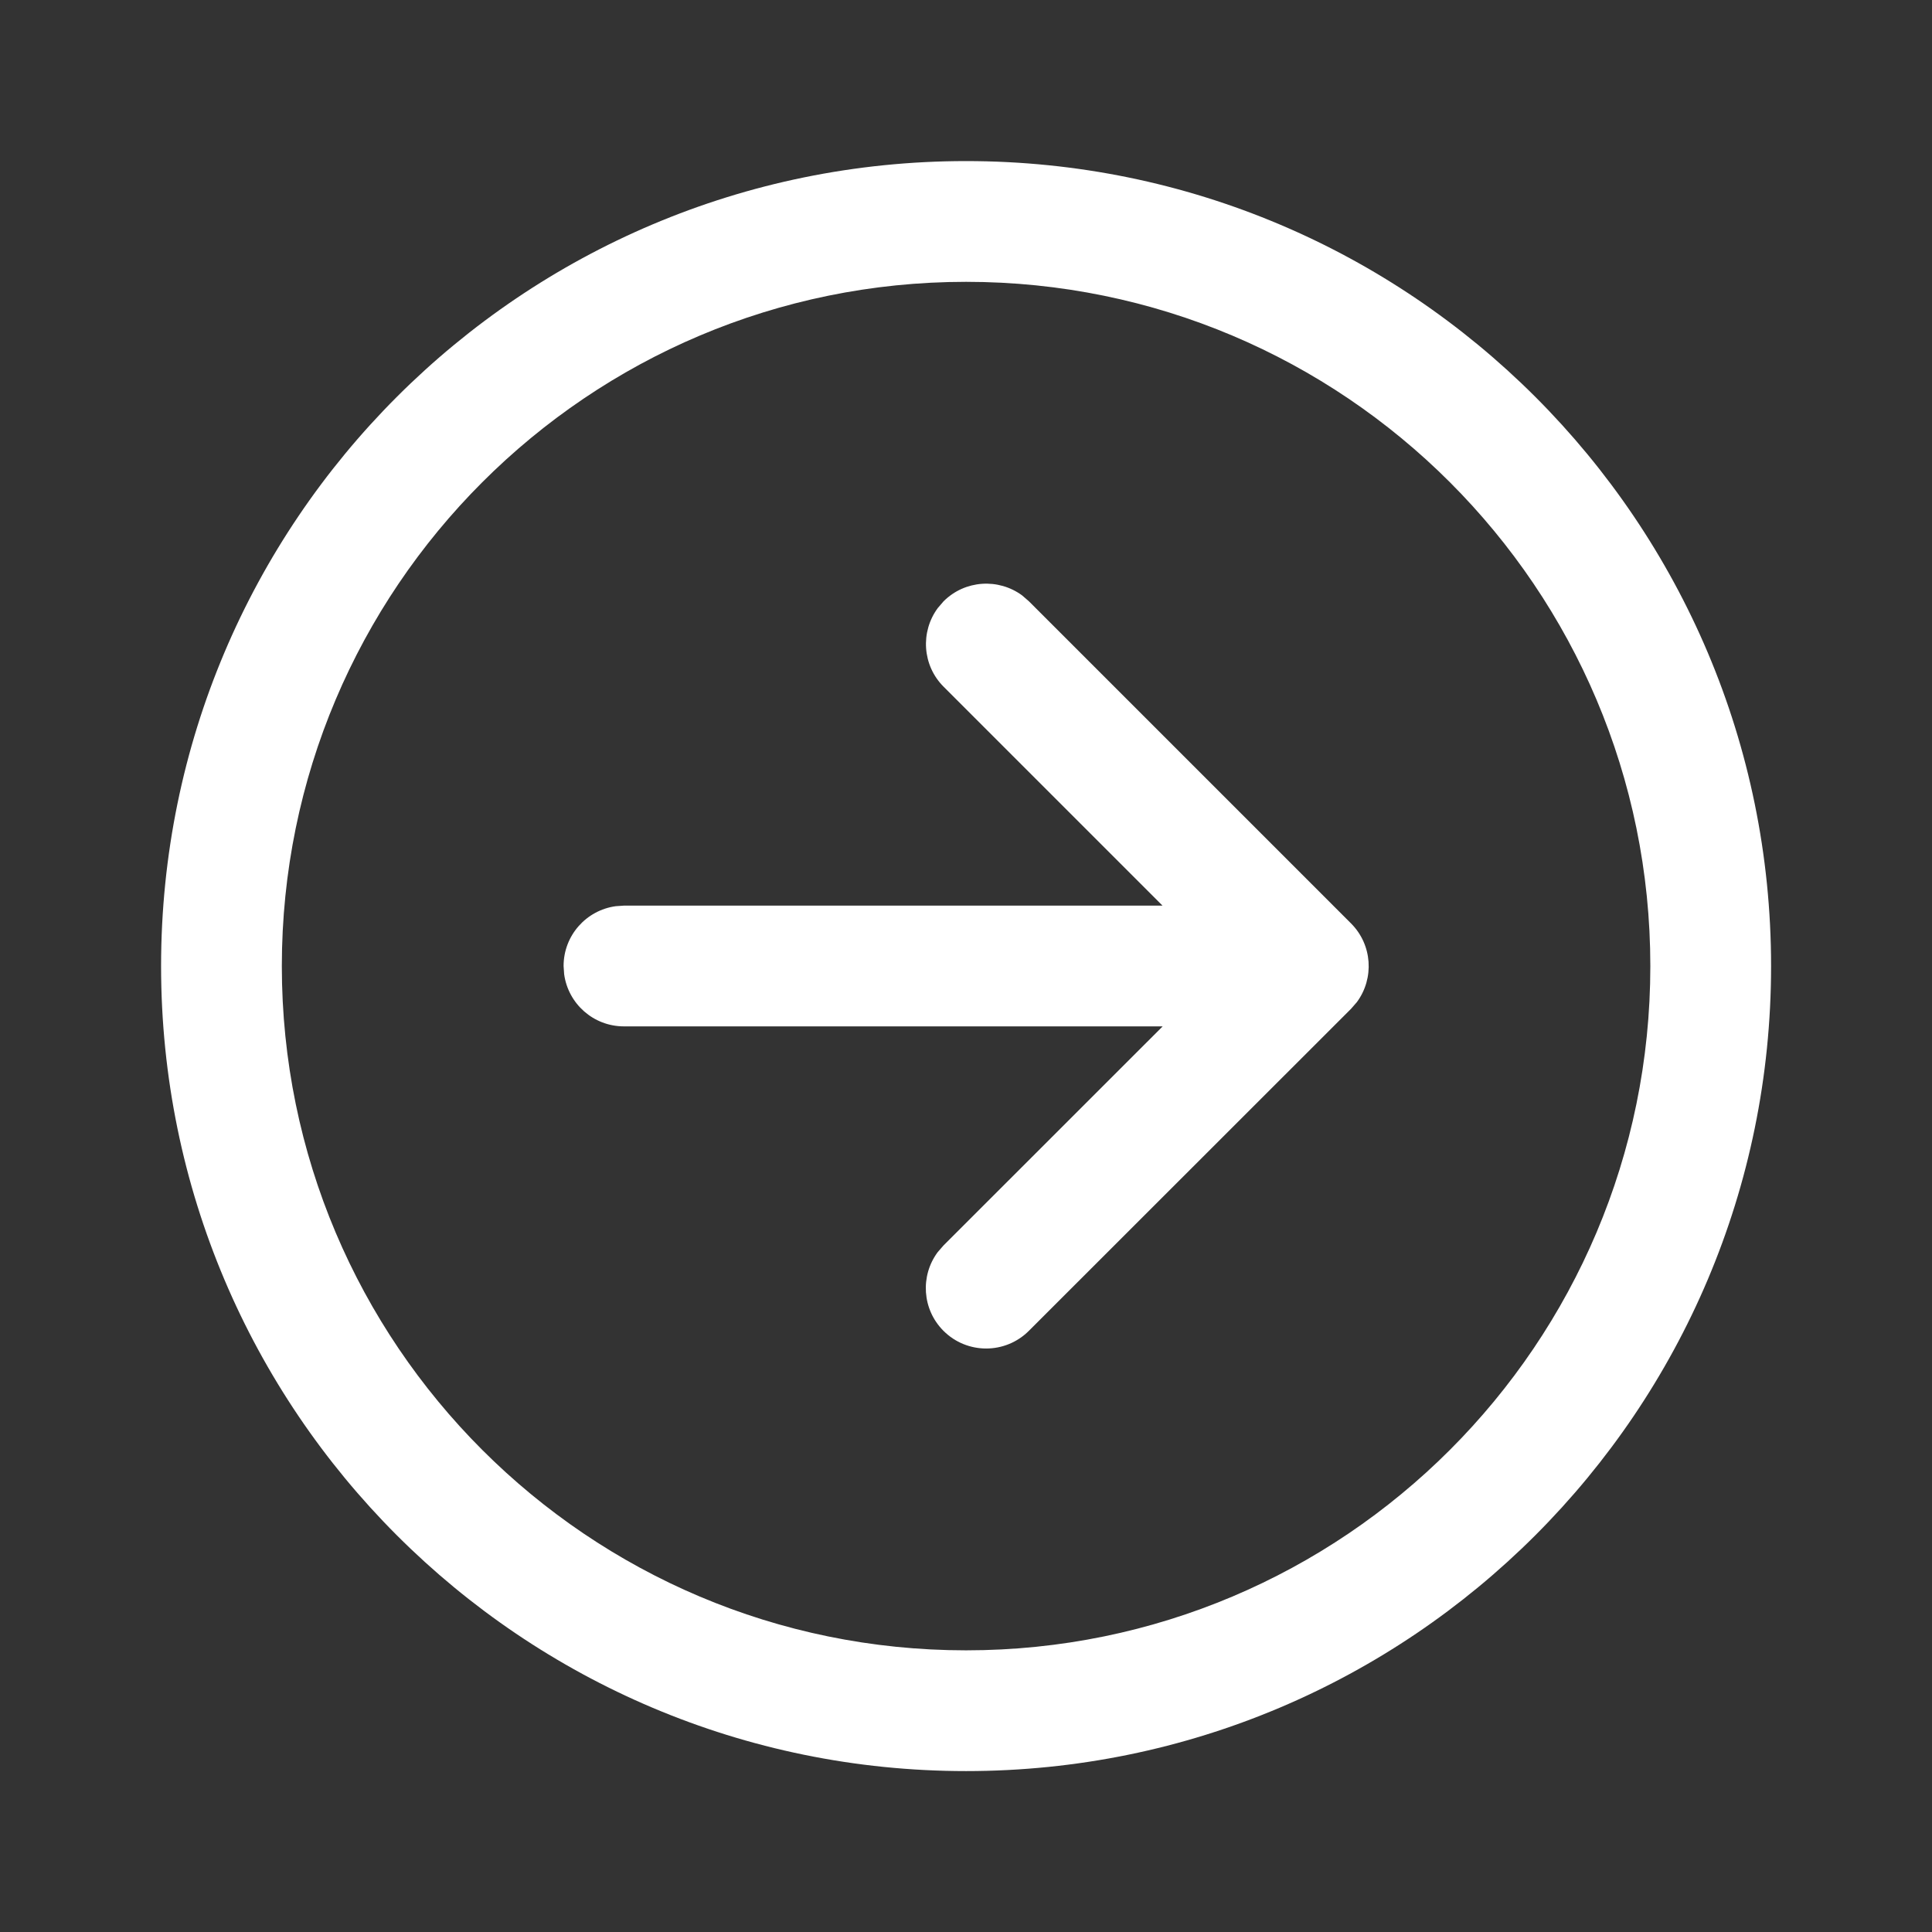 <svg height="24" viewBox="0 0 24 24" width="24" xmlns="http://www.w3.org/2000/svg"><rect x="0" y="0" width="24" height="24" fill="#333333" stroke="none"/><path d="m12.001 2.001c5.523 0 10 4.477 10 10 0 5.523-4.477 10-10 10-5.523 0-10-4.477-10-10 0-5.523 4.477-10 10-10zm0 1.5c-4.694 0-8.5 3.806-8.5 8.5 0 4.694 3.806 8.5 8.5 8.5 4.694 0 8.5-3.806 8.5-8.5 0-4.694-3.806-8.5-8.5-8.5zm-.353 4.053.073-.084c.266-.266.683-.29.977-.073l.084.073 4.001 4.001c.266.266.29.683.073.977l-.073.084-4.002 4c-.293.293-.768.293-1.061-0-.266-.266-.29-.683-.072-.977l.073-.084 2.722-2.721-6.692 0c-.38 0-.693-.282-.743-.648l-.007-.102c0-.38.282-.693.648-.743l.102-.007 6.69-0-2.719-2.719c-.266-.266-.29-.683-.073-.977l.073-.084z" fill="#FFFFFF"/></svg>